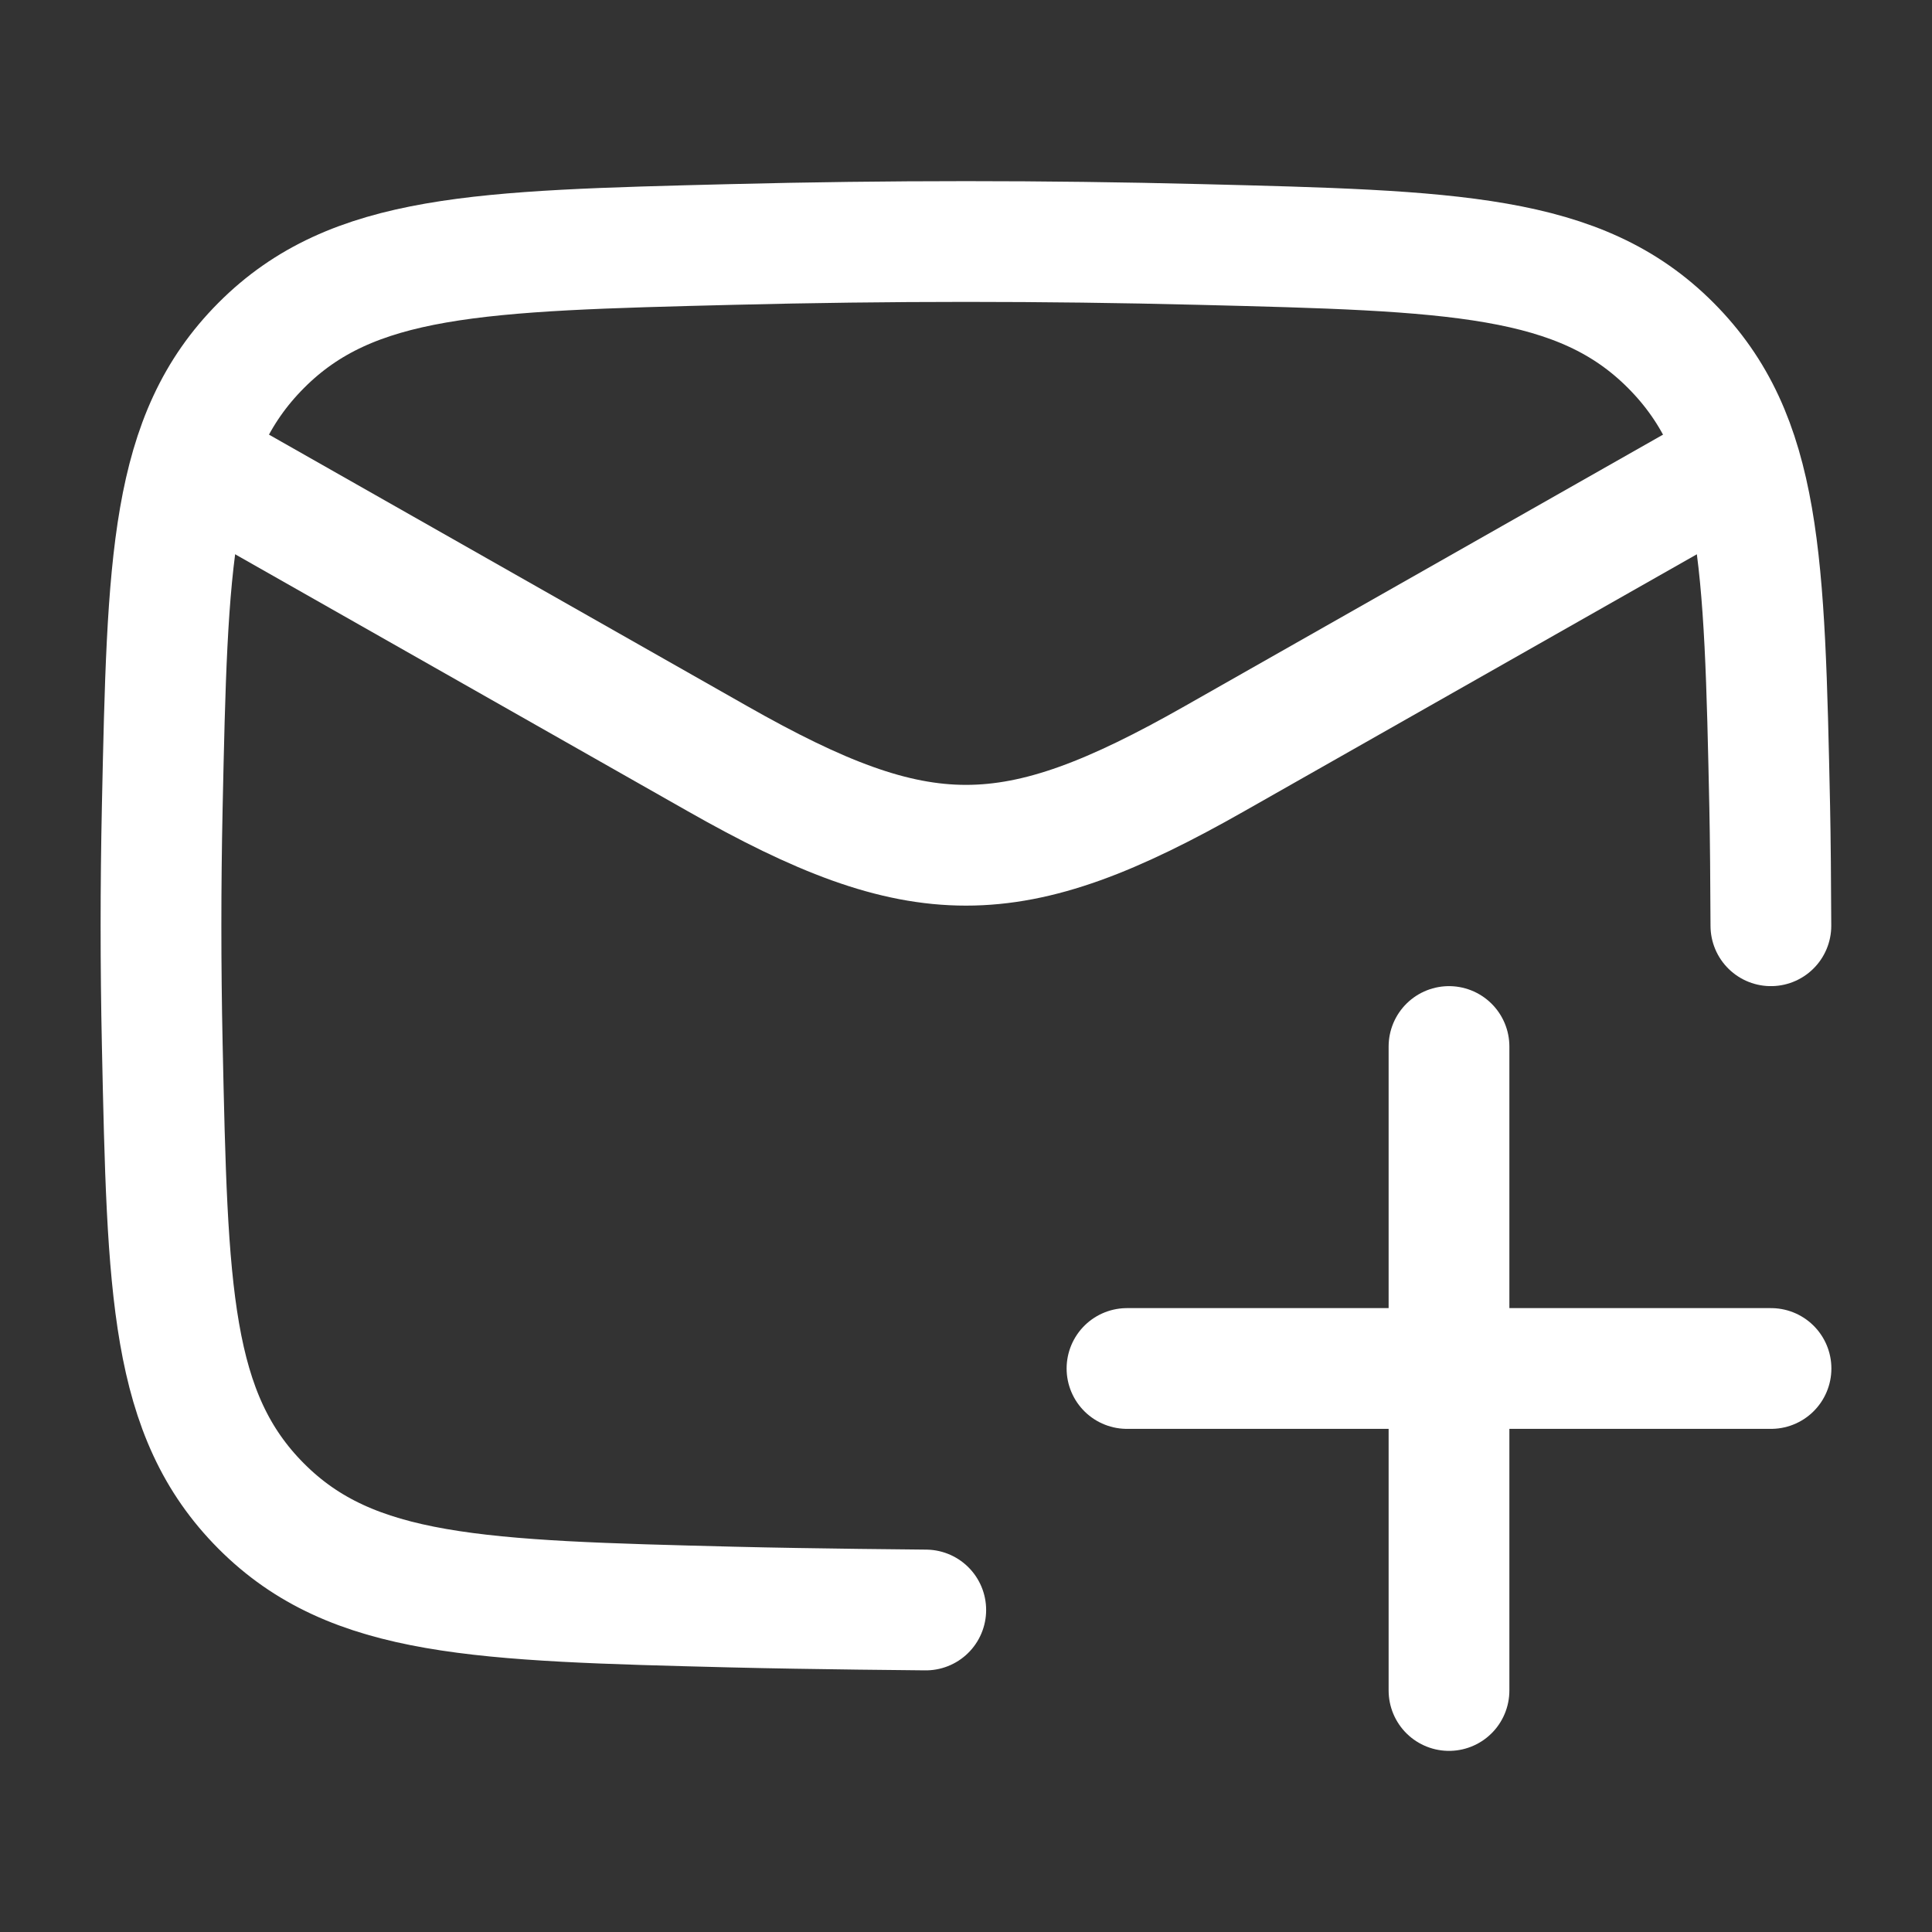 <svg width="64" height="64" viewBox="0 0 64 64" fill="none" xmlns="http://www.w3.org/2000/svg">
<rect x="0" y="0" width="64" height="64" fill="#333333" stroke="none"/>
<path d="M5.333 14.667L23.768 25.132C30.503 28.956 33.497 28.956 40.232 25.132L58.667 14.667" stroke="white" stroke-width="4" stroke-linejoin="round"/>
<path d="M30.667 53.333C30.667 53.333 26.851 53.301 24.264 53.236C15.868 53.025 11.67 52.919 8.653 49.892C5.637 46.864 5.55 42.776 5.375 34.602C5.319 31.973 5.319 29.36 5.375 26.732C5.55 18.557 5.637 14.47 8.653 11.442C11.67 8.414 15.868 8.308 24.264 8.098C29.438 7.968 34.562 7.968 39.736 8.098C48.133 8.308 52.33 8.414 55.347 11.442C58.363 14.47 58.45 18.557 58.624 26.732C58.645 27.683 58.658 29.332 58.663 30.667" stroke="white" stroke-width="4" stroke-linecap="round" stroke-linejoin="round"/>
<path d="M37.333 45.333H58.667M48 56V34.667" stroke="white" stroke-width="4" stroke-linecap="round" stroke-linejoin="round"/>
</svg>
